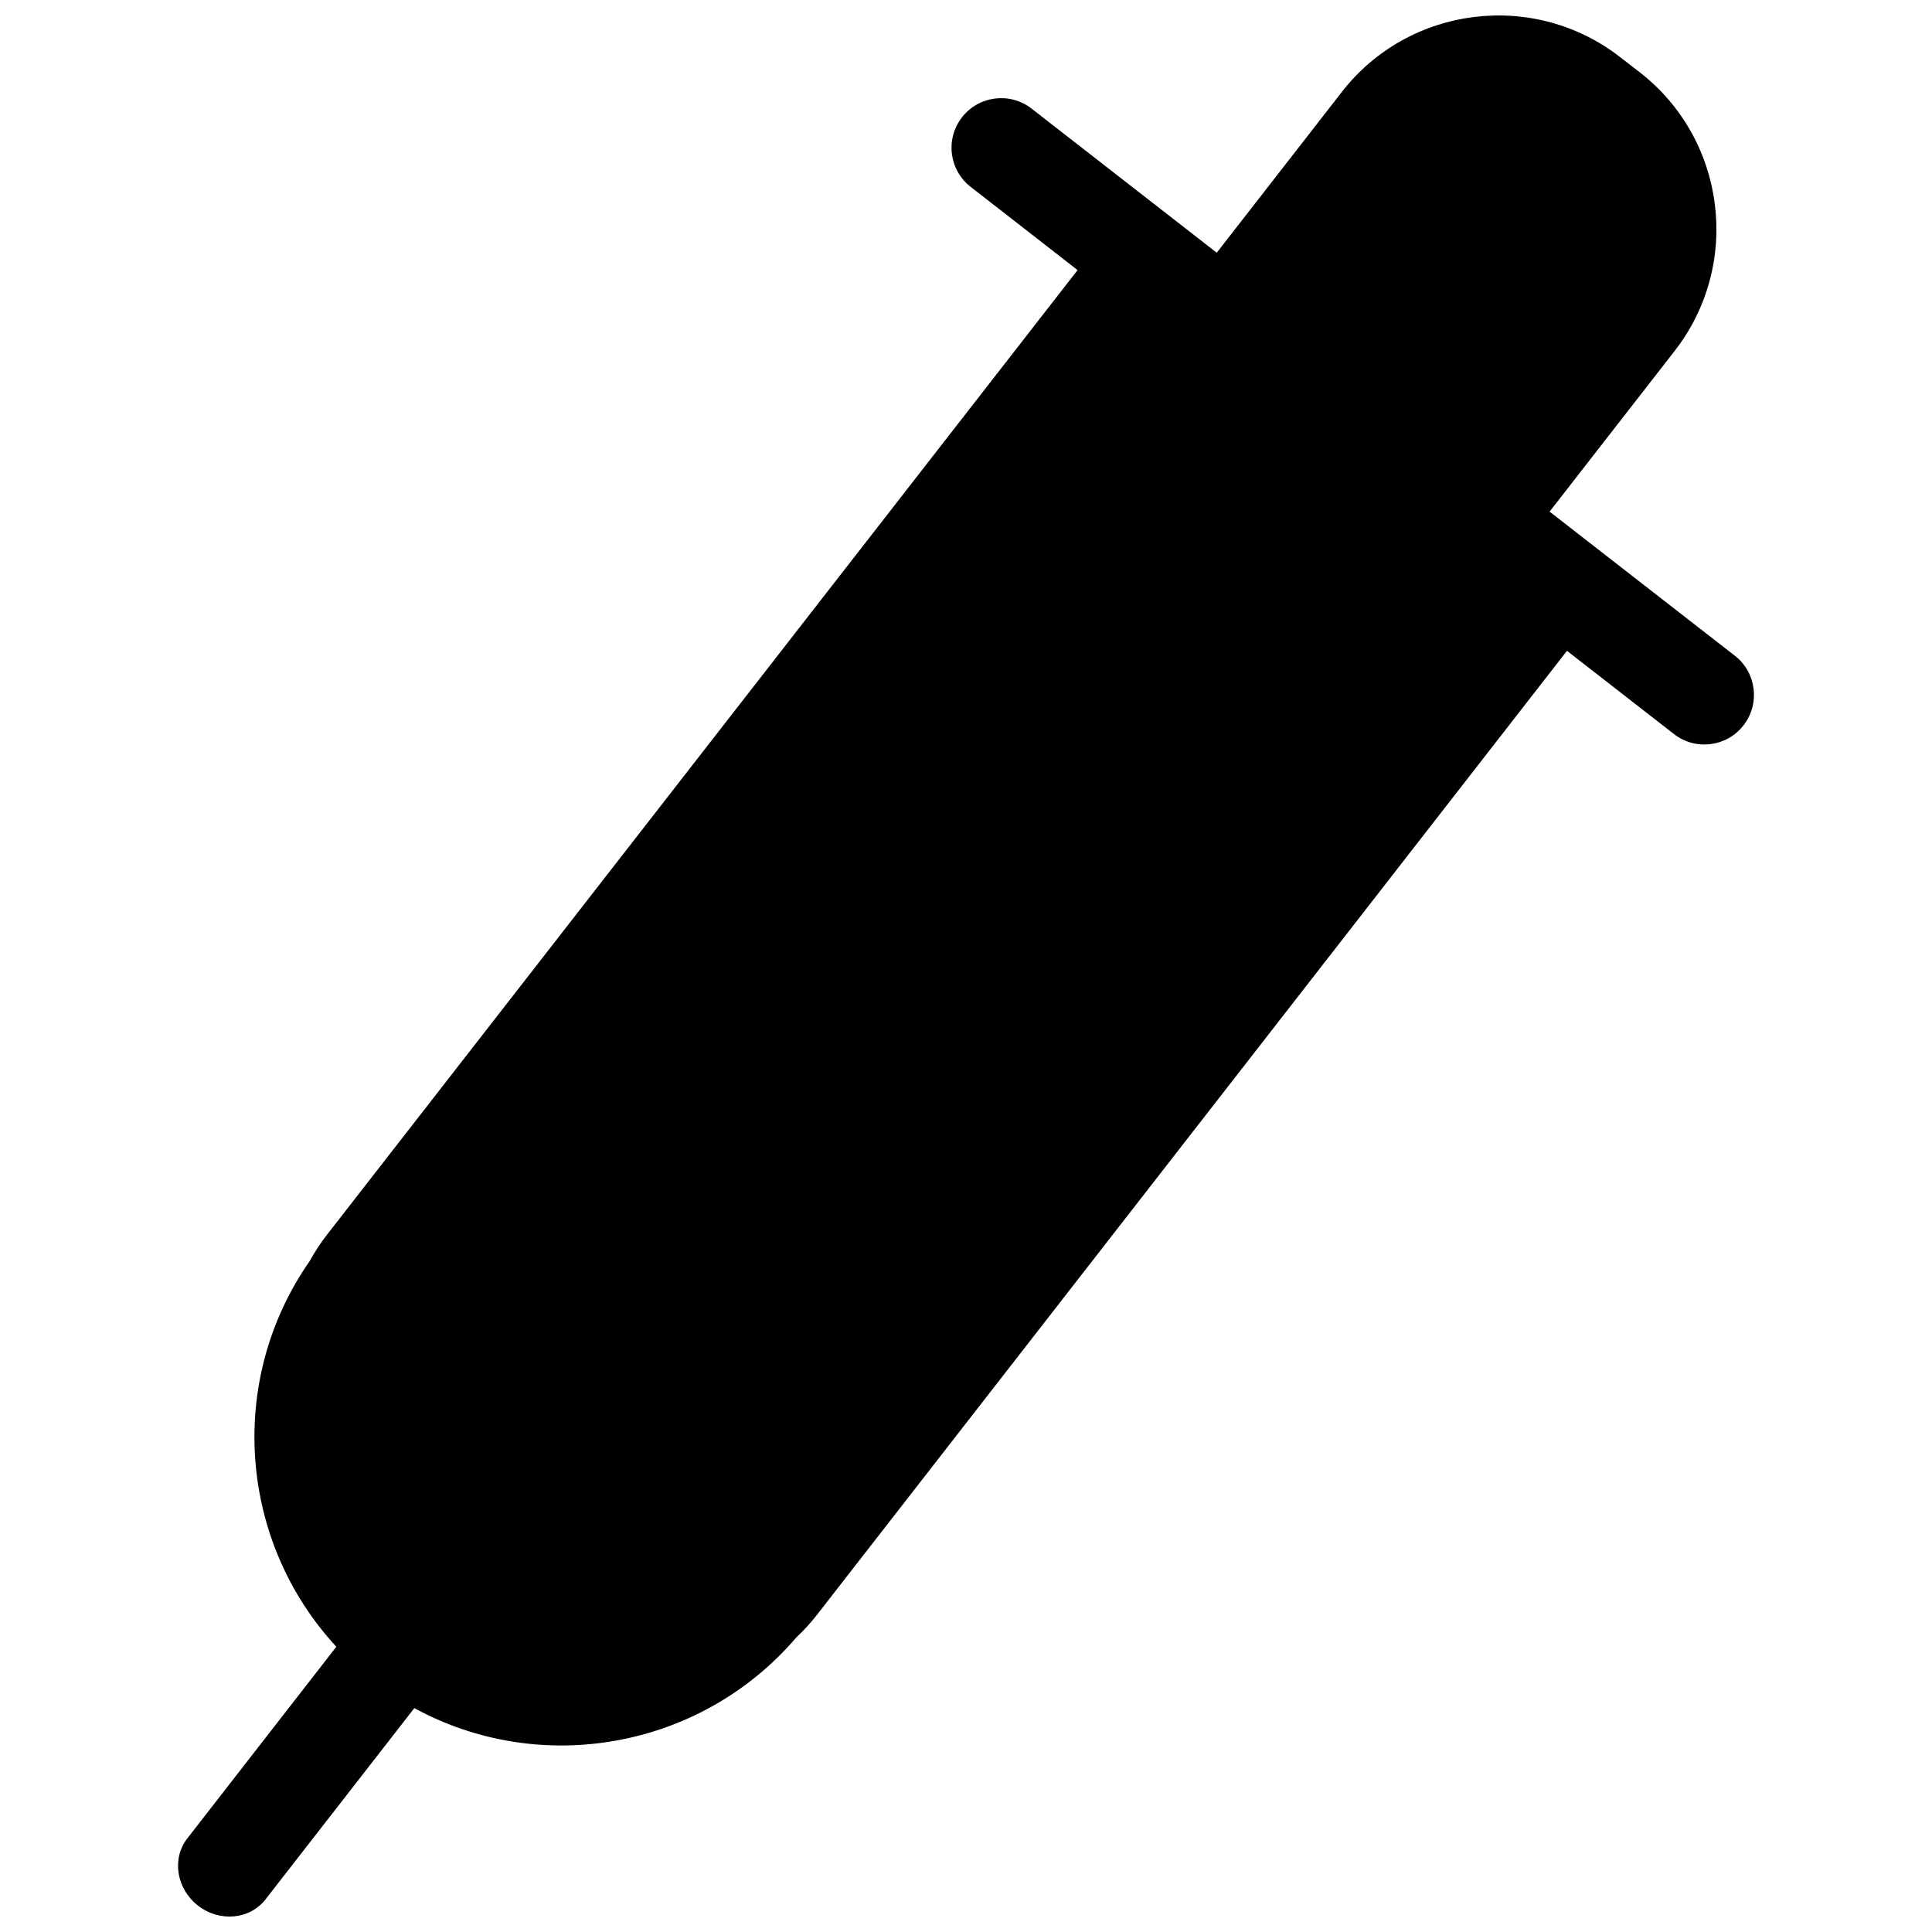 <?xml version="1.0" encoding="UTF-8"?>
<!-- Uploaded to: ICON Repo, www.iconrepo.com, Generator: ICON Repo Mixer Tools -->
<svg width="800px" height="800px" version="1.1" viewBox="144 144 512 512" xmlns="http://www.w3.org/2000/svg">
 <defs>
  <clipPath id="a">
   <path d="m191 148.09h418v503.81h-418z"/>
  </clipPath>
 </defs>
 <g clip-path="url(#a)">
  <path d="m603.74 317.77-49.082-38.18 33.152-42.602c17.805-22.895 13.664-55.984-9.219-73.797l-5.211-4.031c-22.883-17.805-56.004-13.672-73.789 9.219l-33.141 42.594-49.07-38.188c-5.723-4.465-13.996-3.426-18.449 2.309-4.453 5.715-3.426 13.984 2.316 18.438l28.324 22.047-198.9 255.62c-1.754 2.246-3.273 4.594-4.594 6.984-22.168 31.789-18.672 74.422 7.055 102.22l-39.477 50.773c-4.191 5.379-2.934 13.34 2.801 17.816 5.734 4.473 13.766 3.719 17.938-1.672l39.406-50.652c33.402 18.227 75.855 10.891 101.23-18.73 1.883-1.785 3.688-3.699 5.332-5.812l198.9-255.65 28.344 22.047c5.715 4.465 13.977 3.438 18.438-2.297 4.461-5.738 3.422-14.012-2.301-18.457z"/>
 </g>
</svg>